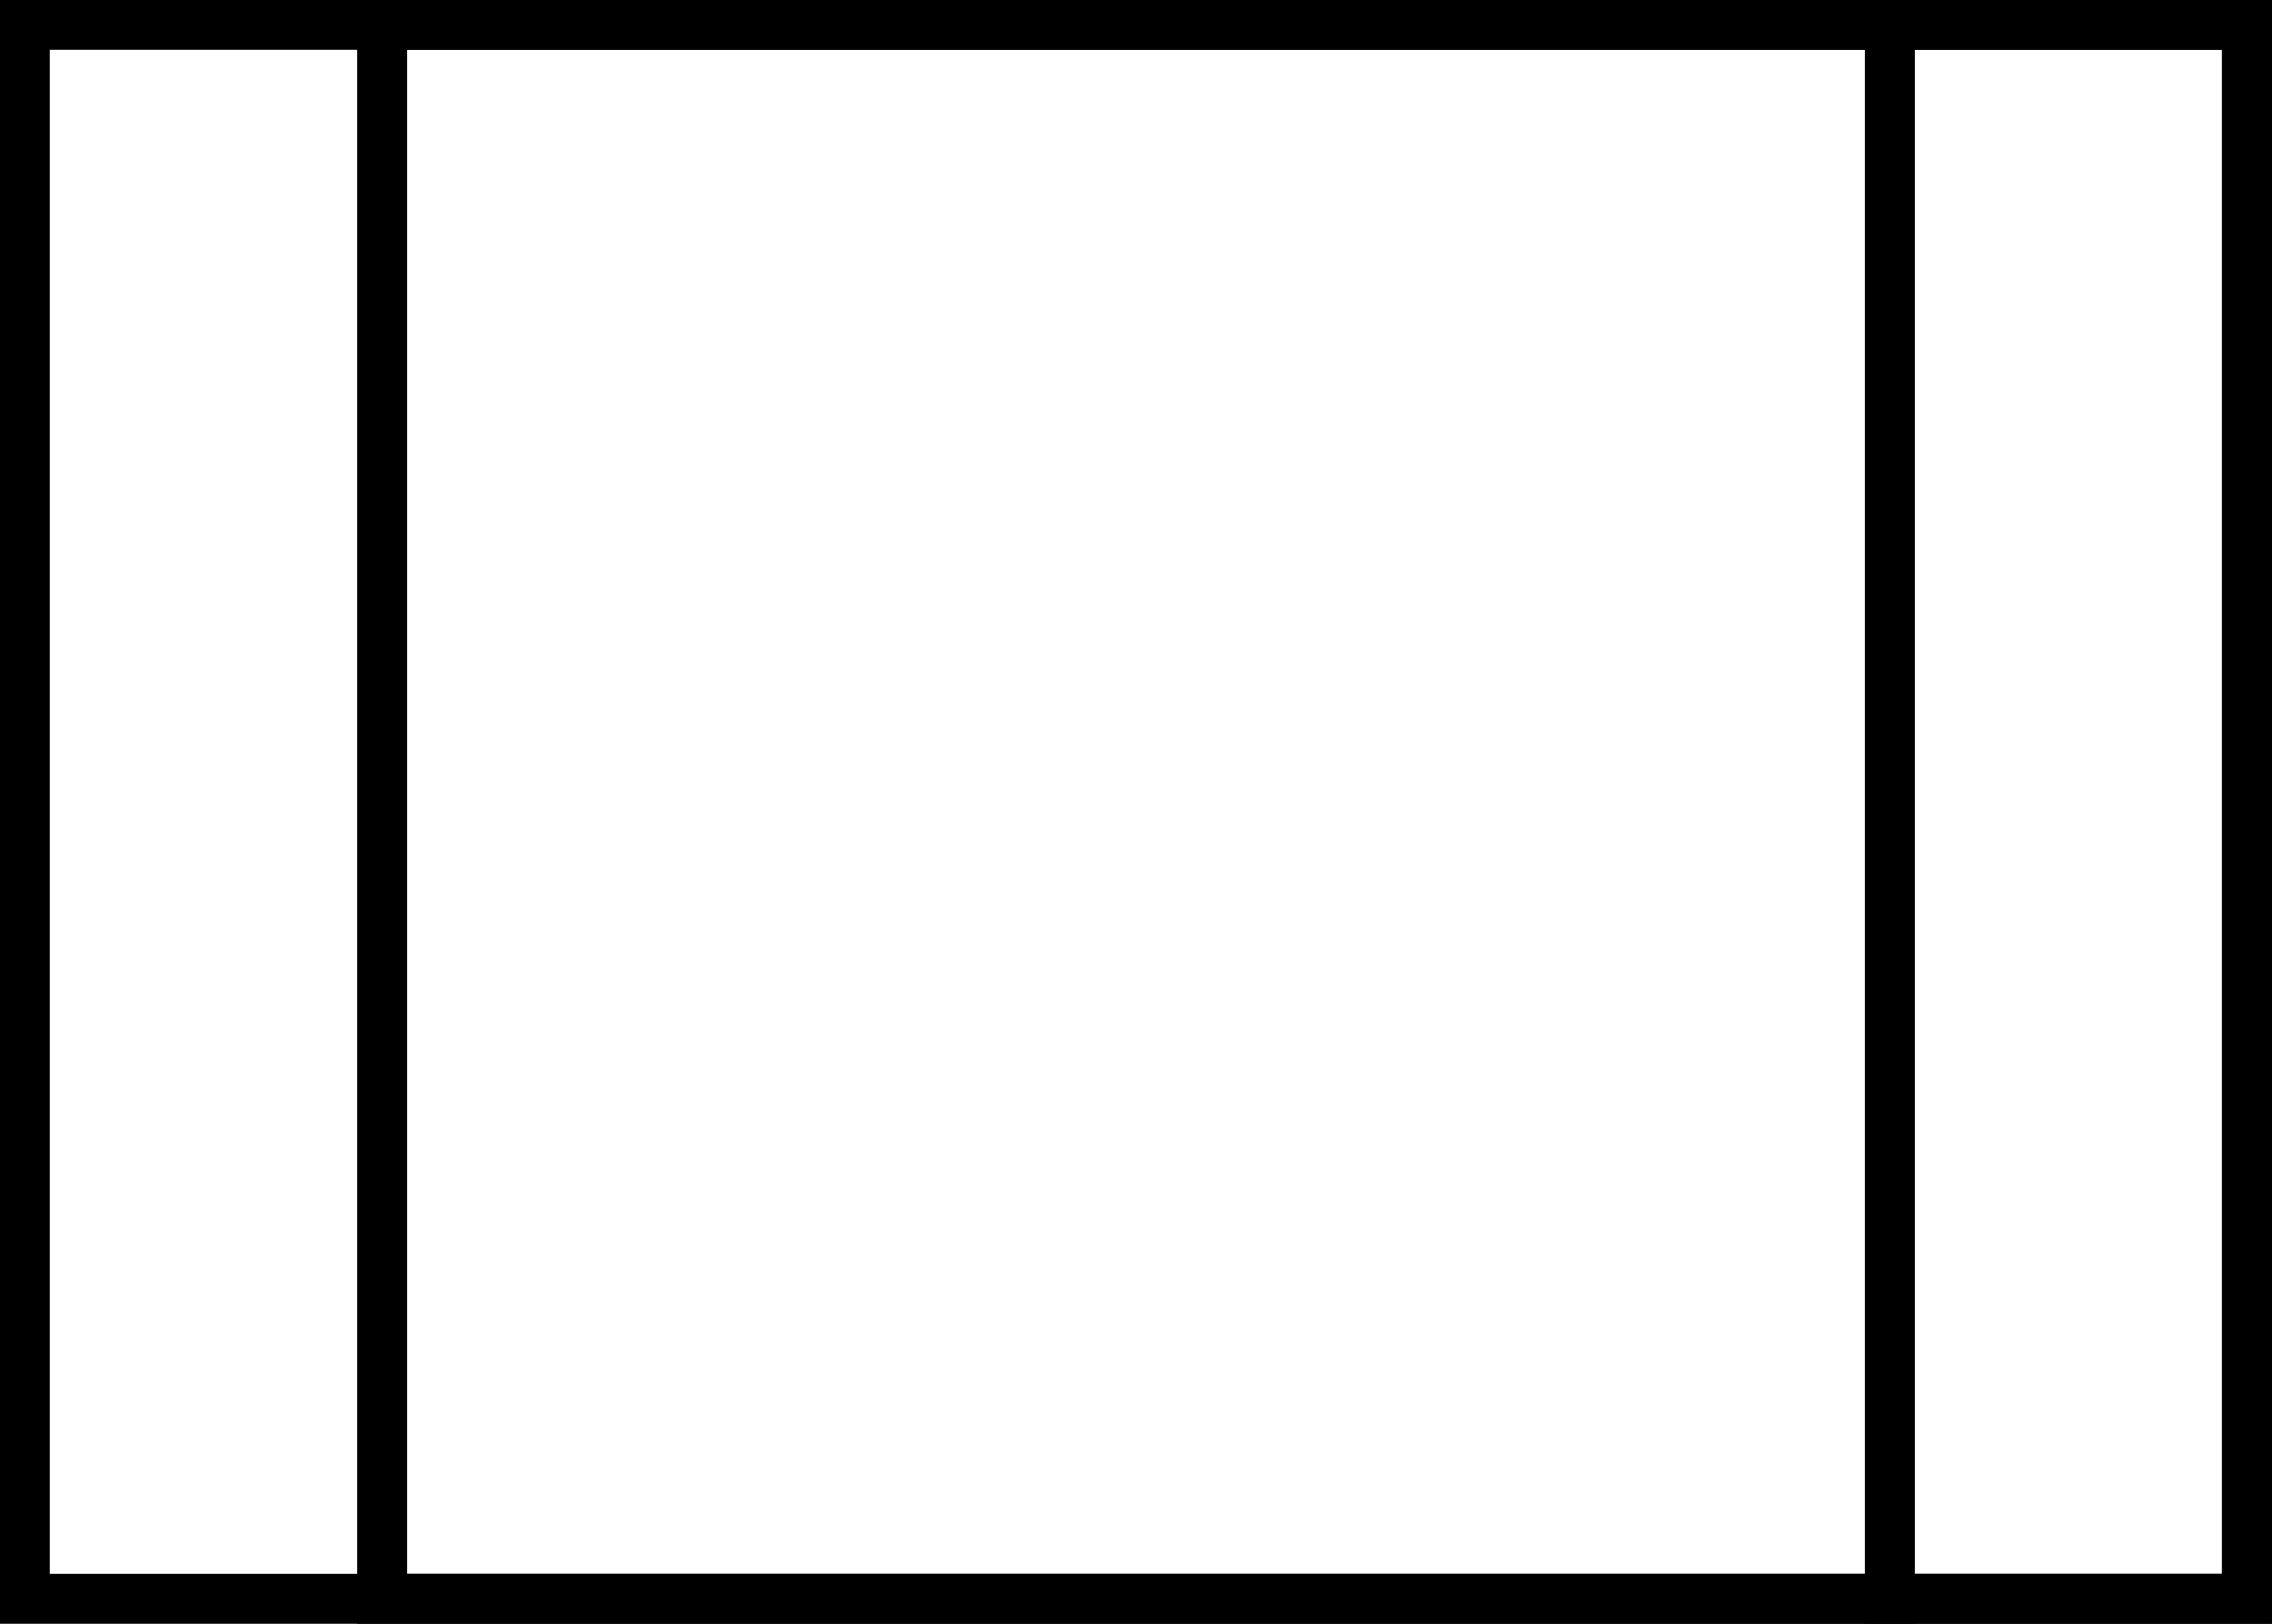 <?xml version="1.0" encoding="UTF-8"?> <!-- Creator: CorelDRAW 2019 (64-Bit) --> <svg xmlns="http://www.w3.org/2000/svg" xmlns:xlink="http://www.w3.org/1999/xlink" xmlns:xodm="http://www.corel.com/coreldraw/odm/2003" xml:space="preserve" width="24.122mm" height="17.242mm" style="shape-rendering:geometricPrecision; text-rendering:geometricPrecision; image-rendering:optimizeQuality; fill-rule:evenodd; clip-rule:evenodd" viewBox="0 0 65.04 46.49"> <defs> <style type="text/css"> <![CDATA[ .str0 {stroke:black;stroke-width:1.43;stroke-miterlimit:22.926} .fil0 {fill:none} ]]> </style> </defs> <g id="Слой_x0020_1">  <rect class="fil0 str0" x="0.71" y="0.71" width="63.61" height="45.06"></rect> <rect class="fil0 str0" x="10.94" y="0.71" width="43.16" height="45.06"></rect> <rect class="fil0 str0" x="54.1" y="0.71" width="10.23" height="45.06"></rect> </g> </svg> 